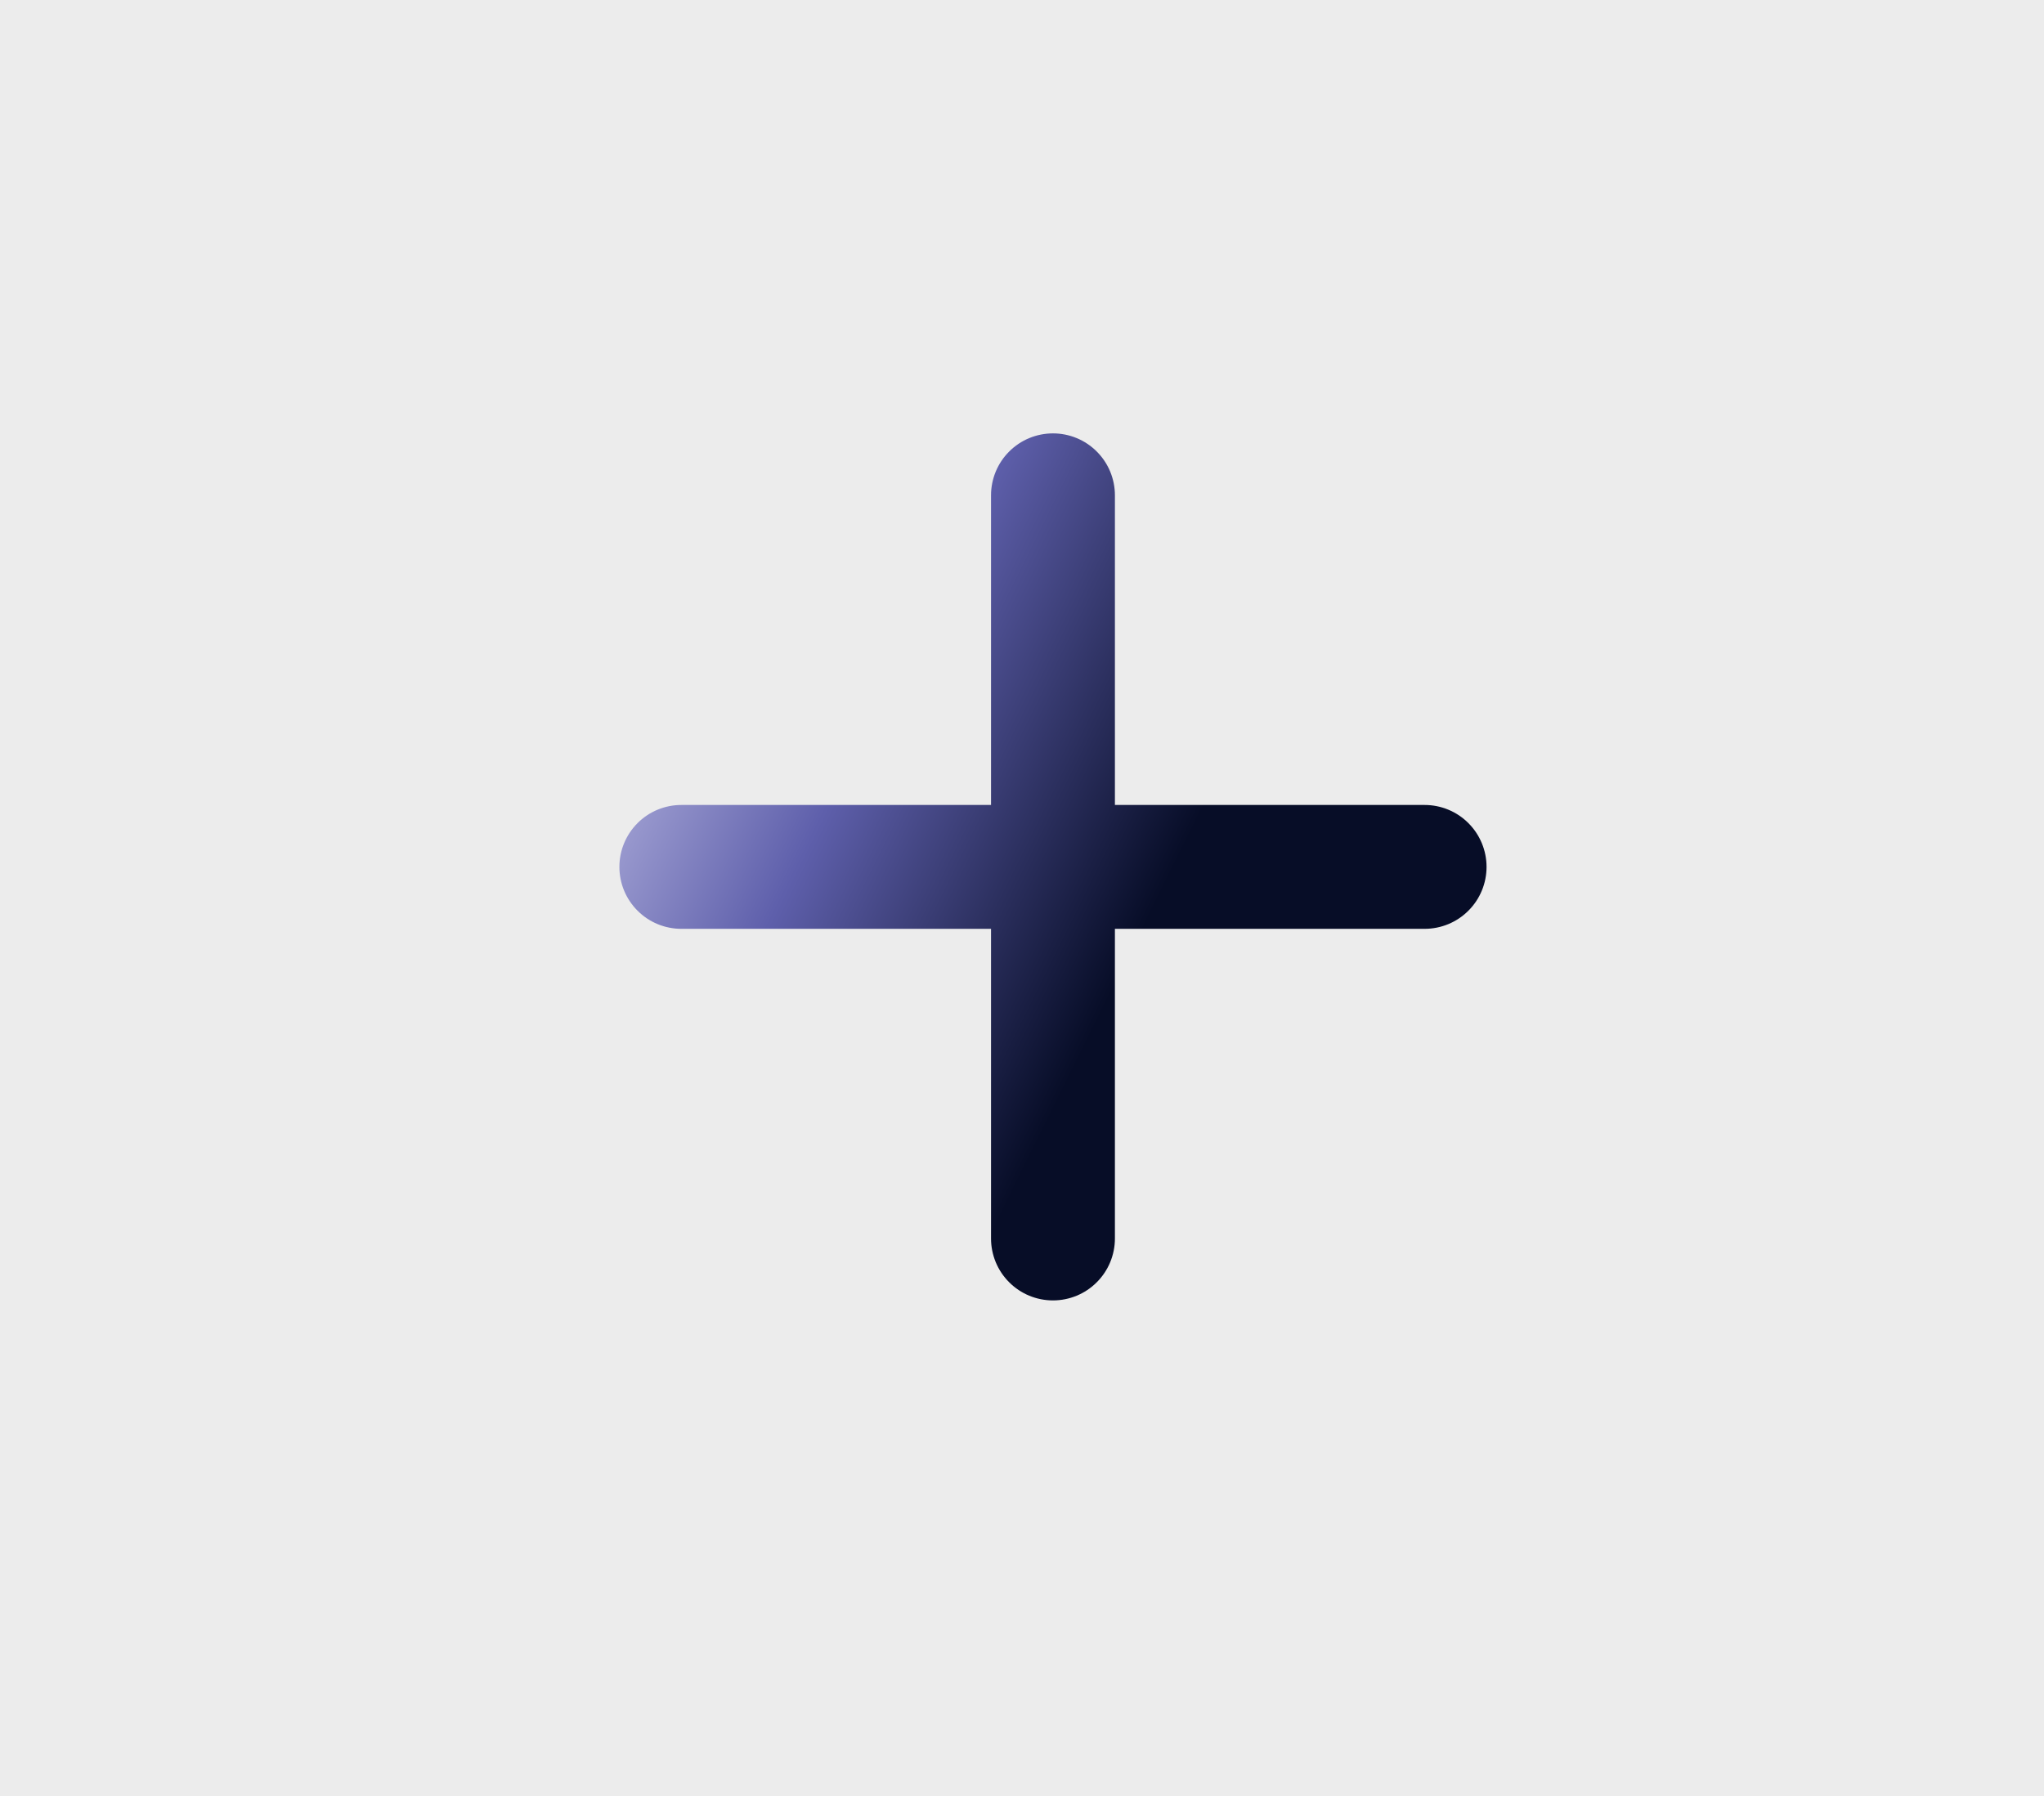 <?xml version="1.0" encoding="UTF-8"?> <svg xmlns="http://www.w3.org/2000/svg" width="33" height="29" viewBox="0 0 33 29" fill="none"><rect width="33" height="29" fill="#ECECEC"></rect><rect width="24" height="24" transform="translate(5 2)" fill="#ECECEC"></rect><path d="M23 14.998H18V19.998C18 20.263 17.895 20.518 17.707 20.705C17.52 20.893 17.265 20.998 17 20.998C16.735 20.998 16.48 20.893 16.293 20.705C16.105 20.518 16 20.263 16 19.998V14.998H11C10.735 14.998 10.48 14.893 10.293 14.705C10.105 14.518 10 14.263 10 13.998C10 13.733 10.105 13.479 10.293 13.291C10.48 13.103 10.735 12.998 11 12.998H16V7.998C16 7.733 16.105 7.478 16.293 7.291C16.48 7.103 16.735 6.998 17 6.998C17.265 6.998 17.52 7.103 17.707 7.291C17.895 7.478 18 7.733 18 7.998V12.998H23C23.265 12.998 23.52 13.103 23.707 13.291C23.895 13.479 24 13.733 24 13.998C24 14.263 23.895 14.518 23.707 14.705C23.52 14.893 23.265 14.998 23 14.998Z" fill="url(#paint0_linear_1346_31)"></path><defs><linearGradient id="paint0_linear_1346_31" x1="10.211" y1="5.725" x2="26.71" y2="13.904" gradientUnits="userSpaceOnUse"><stop stop-color="#E3E3E8"></stop><stop offset="0.173" stop-color="#9C9CD0"></stop><stop offset="0.329" stop-color="#5E5FAB"></stop><stop offset="0.625" stop-color="#070D27"></stop></linearGradient></defs></svg> 